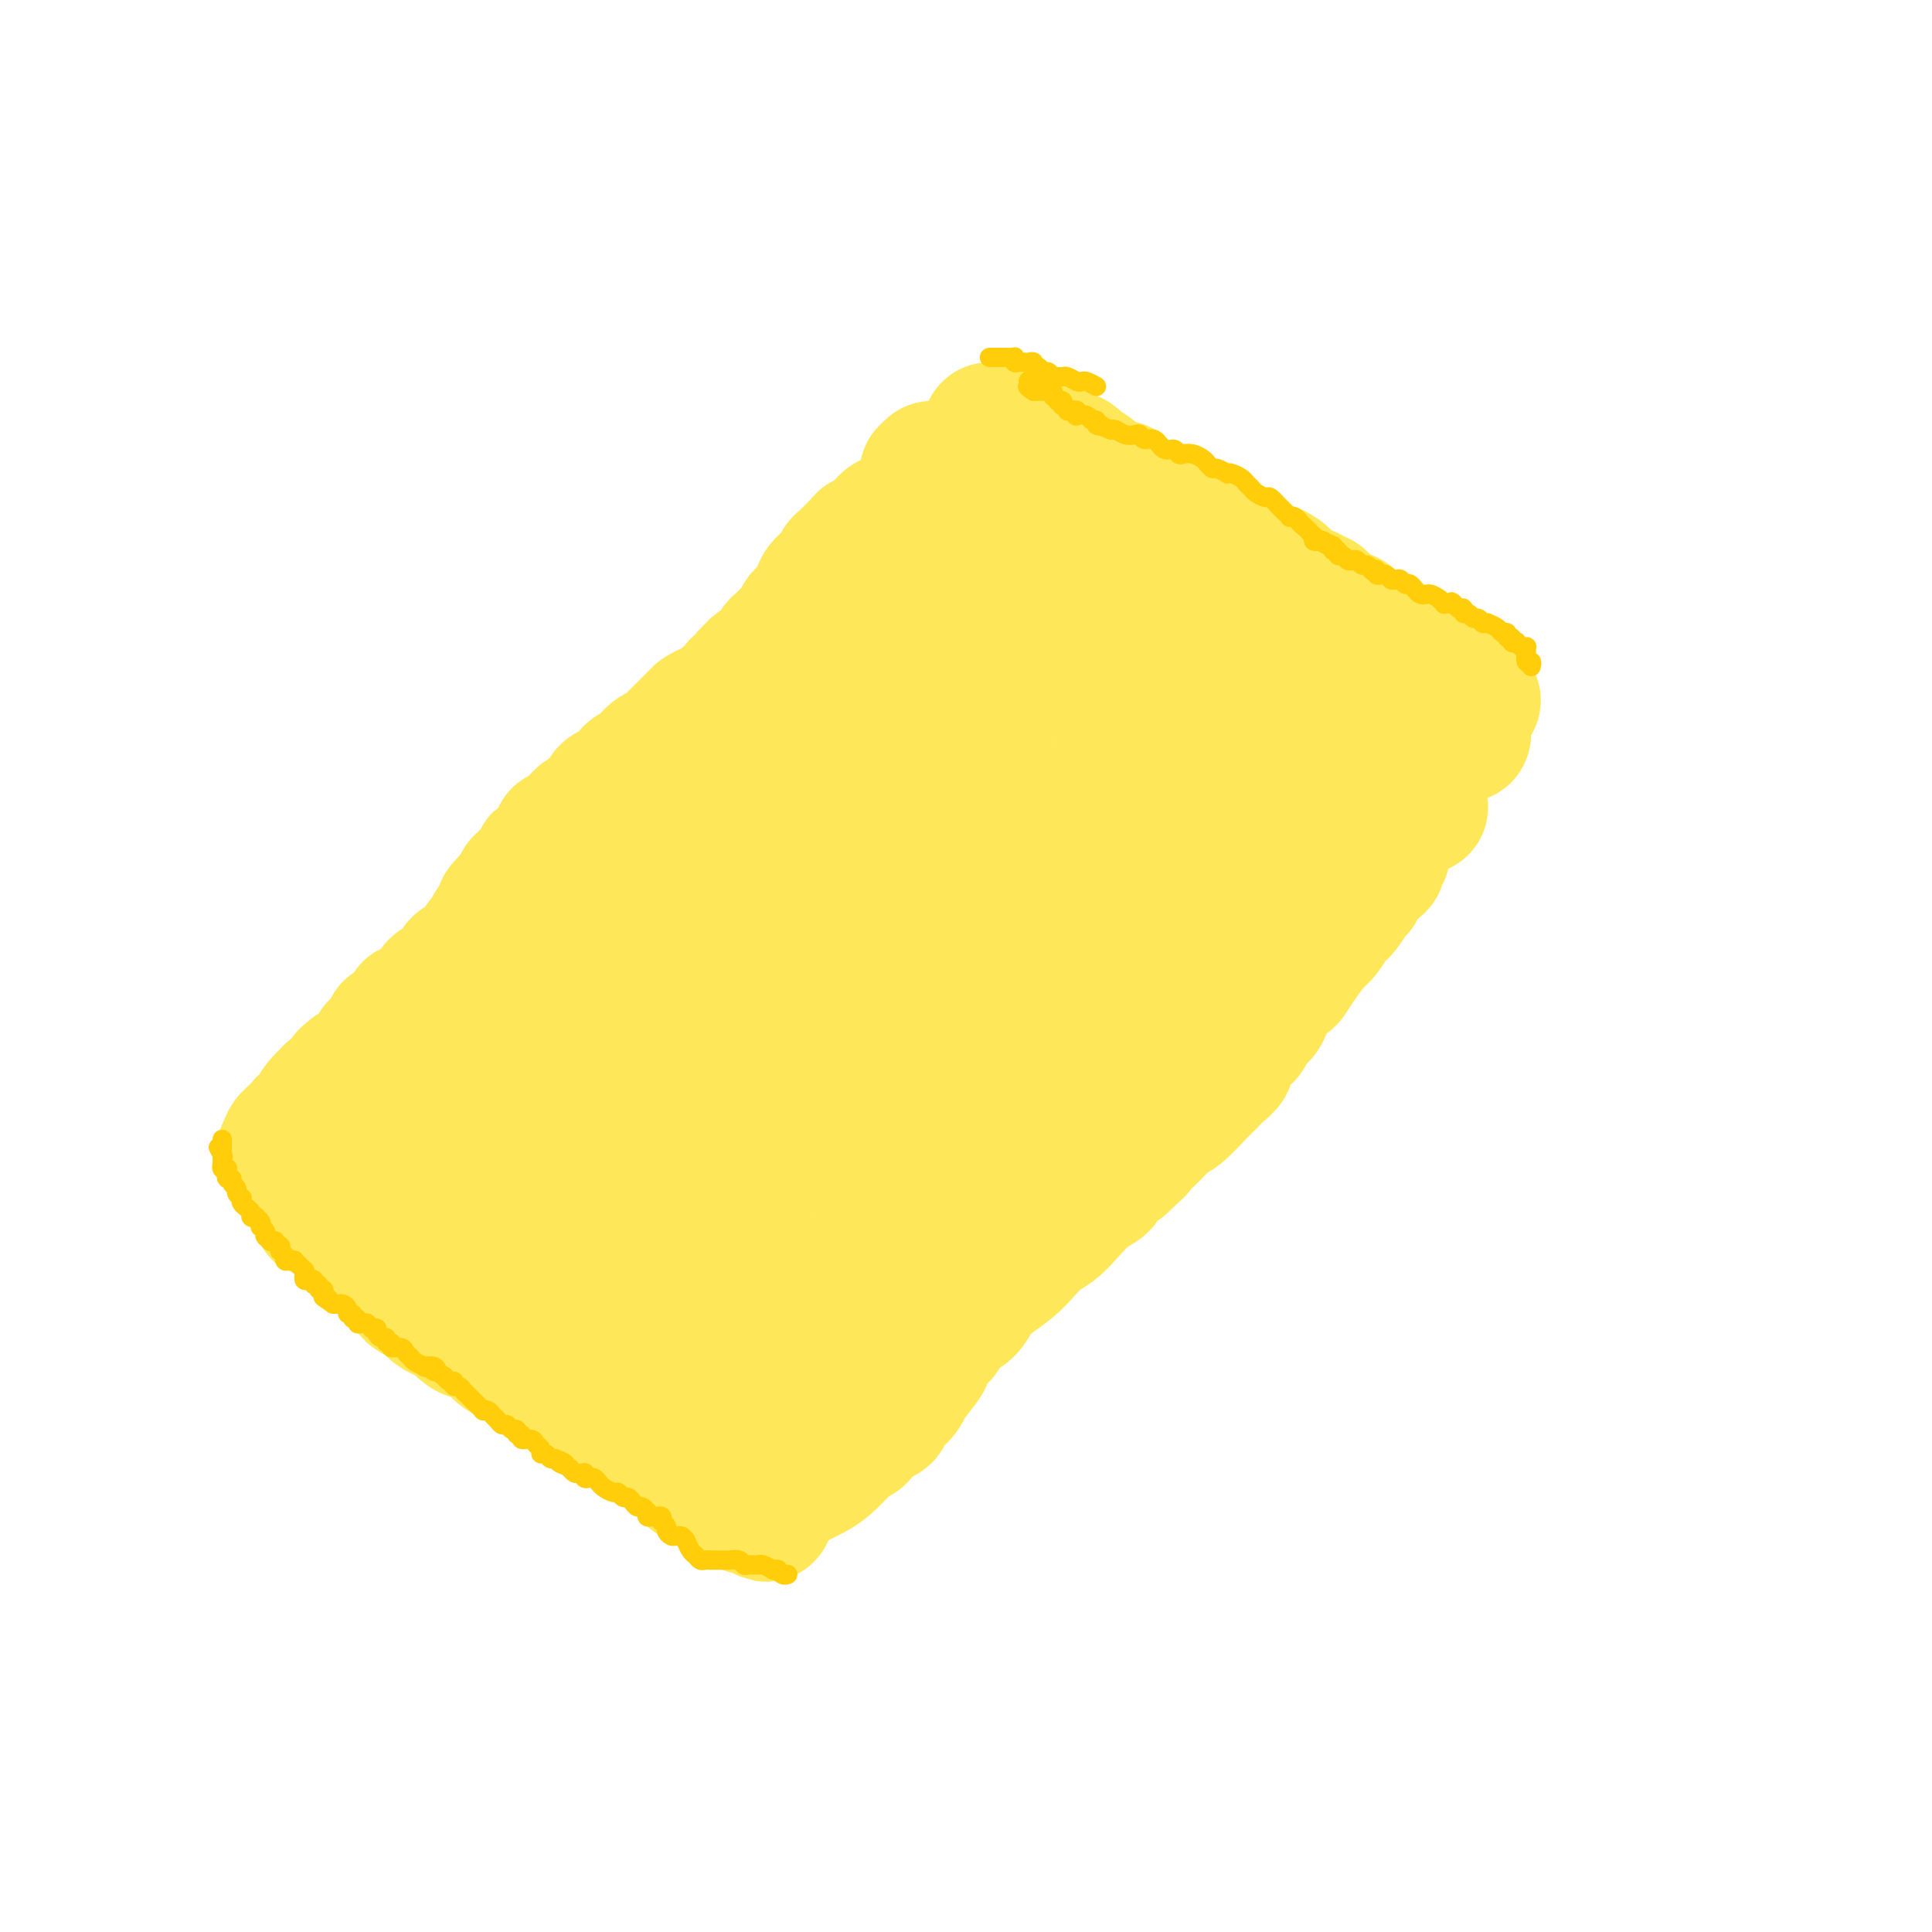 <svg viewBox='0 0 400 400' version='1.1' xmlns='http://www.w3.org/2000/svg' xmlns:xlink='http://www.w3.org/1999/xlink'><g fill='none' stroke='#FEE859' stroke-width='28' stroke-linecap='round' stroke-linejoin='round'><path d='M168,165c-0.012,0.030 -0.024,0.060 0,0c0.024,-0.060 0.083,-0.211 0,0c-0.083,0.211 -0.309,0.784 -1,1c-0.691,0.216 -1.849,0.077 -3,1c-1.151,0.923 -2.297,2.909 -3,4c-0.703,1.091 -0.964,1.287 -2,2c-1.036,0.713 -2.846,1.942 -4,3c-1.154,1.058 -1.651,1.944 -3,3c-1.349,1.056 -3.551,2.281 -5,3c-1.449,0.719 -2.147,0.933 -3,2c-0.853,1.067 -1.863,2.989 -3,4c-1.137,1.011 -2.403,1.113 -4,2c-1.597,0.887 -3.526,2.561 -5,4c-1.474,1.439 -2.493,2.643 -3,3c-0.507,0.357 -0.503,-0.132 -1,0c-0.497,0.132 -1.496,0.886 -2,2c-0.504,1.114 -0.515,2.588 -1,3c-0.485,0.412 -1.446,-0.239 -2,0c-0.554,0.239 -0.700,1.366 -1,2c-0.300,0.634 -0.752,0.775 -1,1c-0.248,0.225 -0.291,0.535 -1,1c-0.709,0.465 -2.082,1.084 -3,2c-0.918,0.916 -1.380,2.130 -2,3c-0.620,0.870 -1.398,1.398 -2,2c-0.602,0.602 -1.029,1.278 -2,2c-0.971,0.722 -2.487,1.489 -3,2c-0.513,0.511 -0.024,0.766 0,1c0.024,0.234 -0.417,0.448 -1,1c-0.583,0.552 -1.310,1.444 -2,2c-0.690,0.556 -1.345,0.778 -2,1'/><path d='M103,222c-10.397,9.163 -3.888,3.571 -2,2c1.888,-1.571 -0.845,0.878 -2,2c-1.155,1.122 -0.733,0.915 -1,1c-0.267,0.085 -1.224,0.460 -2,1c-0.776,0.540 -1.372,1.243 -2,2c-0.628,0.757 -1.288,1.568 -2,2c-0.712,0.432 -1.475,0.487 -2,1c-0.525,0.513 -0.812,1.486 -1,2c-0.188,0.514 -0.275,0.571 -1,1c-0.725,0.429 -2.086,1.232 -3,2c-0.914,0.768 -1.382,1.501 -2,2c-0.618,0.499 -1.388,0.765 -2,1c-0.612,0.235 -1.066,0.441 -2,1c-0.934,0.559 -2.348,1.473 -3,2c-0.652,0.527 -0.543,0.667 -1,1c-0.457,0.333 -1.482,0.859 -2,1c-0.518,0.141 -0.531,-0.103 -1,0c-0.469,0.103 -1.394,0.553 -2,1c-0.606,0.447 -0.894,0.889 -1,1c-0.106,0.111 -0.030,-0.111 0,0c0.030,0.111 0.015,0.556 0,1'/><path d='M69,249c-5.247,4.113 -1.363,0.894 0,0c1.363,-0.894 0.207,0.535 0,1c-0.207,0.465 0.535,-0.034 1,0c0.465,0.034 0.653,0.603 1,1c0.347,0.397 0.852,0.624 1,1c0.148,0.376 -0.061,0.902 0,1c0.061,0.098 0.391,-0.231 1,0c0.609,0.231 1.496,1.021 2,2c0.504,0.979 0.625,2.145 1,3c0.375,0.855 1.004,1.399 2,2c0.996,0.601 2.360,1.261 3,2c0.640,0.739 0.556,1.559 1,2c0.444,0.441 1.417,0.503 2,1c0.583,0.497 0.776,1.429 1,2c0.224,0.571 0.480,0.779 1,1c0.520,0.221 1.304,0.453 2,1c0.696,0.547 1.303,1.407 2,2c0.697,0.593 1.484,0.919 2,1c0.516,0.081 0.760,-0.083 1,0c0.240,0.083 0.477,0.412 1,1c0.523,0.588 1.334,1.436 2,2c0.666,0.564 1.188,0.844 2,1c0.812,0.156 1.913,0.187 3,1c1.087,0.813 2.160,2.408 3,3c0.840,0.592 1.446,0.181 3,1c1.554,0.819 4.056,2.869 6,4c1.944,1.131 3.331,1.343 5,2c1.669,0.657 3.620,1.759 5,3c1.380,1.241 2.190,2.620 3,4'/><path d='M126,294c7.152,4.218 5.031,1.763 4,1c-1.031,-0.763 -0.973,0.166 0,1c0.973,0.834 2.862,1.572 4,2c1.138,0.428 1.524,0.545 2,1c0.476,0.455 1.041,1.249 2,2c0.959,0.751 2.313,1.459 3,2c0.687,0.541 0.709,0.914 1,1c0.291,0.086 0.851,-0.117 1,0c0.149,0.117 -0.113,0.554 0,1c0.113,0.446 0.601,0.902 1,1c0.399,0.098 0.710,-0.163 1,0c0.290,0.163 0.559,0.751 1,1c0.441,0.249 1.053,0.161 1,0c-0.053,-0.161 -0.770,-0.393 0,0c0.770,0.393 3.028,1.412 4,2c0.972,0.588 0.656,0.746 1,1c0.344,0.254 1.346,0.604 2,1c0.654,0.396 0.960,0.838 1,1c0.040,0.162 -0.185,0.043 0,0c0.185,-0.043 0.781,-0.012 1,0c0.219,0.012 0.063,0.003 0,0c-0.063,-0.003 -0.031,-0.002 0,0'/><path d='M156,312c4.770,2.820 1.693,0.869 1,0c-0.693,-0.869 0.996,-0.654 2,-1c1.004,-0.346 1.322,-1.251 2,-2c0.678,-0.749 1.714,-1.343 3,-2c1.286,-0.657 2.820,-1.378 4,-2c1.180,-0.622 2.005,-1.144 3,-2c0.995,-0.856 2.159,-2.046 3,-3c0.841,-0.954 1.357,-1.673 2,-2c0.643,-0.327 1.412,-0.261 2,-1c0.588,-0.739 0.996,-2.283 2,-3c1.004,-0.717 2.606,-0.609 3,-1c0.394,-0.391 -0.418,-1.283 0,-2c0.418,-0.717 2.066,-1.261 3,-2c0.934,-0.739 1.153,-1.674 2,-3c0.847,-1.326 2.323,-3.045 3,-4c0.677,-0.955 0.555,-1.147 1,-2c0.445,-0.853 1.455,-2.367 2,-3c0.545,-0.633 0.623,-0.385 1,-1c0.377,-0.615 1.052,-2.093 2,-3c0.948,-0.907 2.168,-1.243 3,-2c0.832,-0.757 1.275,-1.936 2,-3c0.725,-1.064 1.730,-2.014 3,-3c1.270,-0.986 2.803,-2.009 4,-3c1.197,-0.991 2.056,-1.950 3,-3c0.944,-1.050 1.973,-2.193 3,-3c1.027,-0.807 2.052,-1.280 3,-2c0.948,-0.720 1.817,-1.687 3,-3c1.183,-1.313 2.678,-2.970 4,-4c1.322,-1.030 2.471,-1.431 3,-2c0.529,-0.569 0.437,-1.305 1,-2c0.563,-0.695 1.782,-1.347 3,-2'/><path d='M232,241c5.727,-5.261 2.544,-2.415 2,-2c-0.544,0.415 1.552,-1.601 3,-3c1.448,-1.399 2.247,-2.181 3,-3c0.753,-0.819 1.461,-1.675 2,-2c0.539,-0.325 0.909,-0.118 2,-1c1.091,-0.882 2.904,-2.854 4,-4c1.096,-1.146 1.476,-1.467 2,-2c0.524,-0.533 1.191,-1.278 2,-2c0.809,-0.722 1.760,-1.420 2,-2c0.240,-0.580 -0.231,-1.042 0,-2c0.231,-0.958 1.163,-2.413 2,-3c0.837,-0.587 1.580,-0.308 2,-1c0.420,-0.692 0.518,-2.355 1,-3c0.482,-0.645 1.350,-0.271 2,-1c0.650,-0.729 1.084,-2.559 2,-4c0.916,-1.441 2.314,-2.492 3,-3c0.686,-0.508 0.659,-0.472 1,-1c0.341,-0.528 1.050,-1.621 2,-3c0.950,-1.379 2.142,-3.046 3,-4c0.858,-0.954 1.382,-1.196 2,-2c0.618,-0.804 1.331,-2.170 2,-3c0.669,-0.830 1.294,-1.125 2,-2c0.706,-0.875 1.495,-2.329 2,-3c0.505,-0.671 0.728,-0.558 1,-1c0.272,-0.442 0.595,-1.439 1,-2c0.405,-0.561 0.892,-0.686 1,-1c0.108,-0.314 -0.163,-0.815 0,-1c0.163,-0.185 0.761,-0.053 1,0c0.239,0.053 0.120,0.026 0,0'/><path d='M284,180c4.580,-6.410 1.031,-2.434 0,-1c-1.031,1.434 0.456,0.327 1,0c0.544,-0.327 0.144,0.124 0,0c-0.144,-0.124 -0.031,-0.825 0,-1c0.031,-0.175 -0.018,0.175 0,0c0.018,-0.175 0.105,-0.876 0,-1c-0.105,-0.124 -0.400,0.329 -1,0c-0.600,-0.329 -1.503,-1.442 -2,-2c-0.497,-0.558 -0.586,-0.562 -1,-1c-0.414,-0.438 -1.153,-1.309 -2,-2c-0.847,-0.691 -1.803,-1.202 -3,-2c-1.197,-0.798 -2.636,-1.884 -4,-3c-1.364,-1.116 -2.655,-2.261 -4,-3c-1.345,-0.739 -2.745,-1.071 -4,-2c-1.255,-0.929 -2.367,-2.456 -3,-3c-0.633,-0.544 -0.788,-0.106 -2,-1c-1.212,-0.894 -3.480,-3.121 -5,-4c-1.520,-0.879 -2.290,-0.412 -4,-1c-1.710,-0.588 -4.359,-2.233 -5,-3c-0.641,-0.767 0.726,-0.656 0,-1c-0.726,-0.344 -3.545,-1.142 -5,-2c-1.455,-0.858 -1.544,-1.775 -2,-2c-0.456,-0.225 -1.277,0.241 -2,0c-0.723,-0.241 -1.348,-1.188 -2,-2c-0.652,-0.812 -1.329,-1.488 -2,-2c-0.671,-0.512 -1.334,-0.861 -2,-1c-0.666,-0.139 -1.333,-0.070 -2,0'/><path d='M228,140c-6.382,-3.912 -2.339,-1.692 -1,-1c1.339,0.692 -0.028,-0.143 -1,-1c-0.972,-0.857 -1.551,-1.735 -2,-2c-0.449,-0.265 -0.768,0.084 -1,0c-0.232,-0.084 -0.376,-0.600 -1,-1c-0.624,-0.400 -1.729,-0.684 -2,-1c-0.271,-0.316 0.291,-0.663 0,-1c-0.291,-0.337 -1.436,-0.664 -2,-1c-0.564,-0.336 -0.546,-0.683 -1,-1c-0.454,-0.317 -1.379,-0.606 -2,-1c-0.621,-0.394 -0.939,-0.893 -1,-1c-0.061,-0.107 0.134,0.178 0,0c-0.134,-0.178 -0.598,-0.817 -1,-1c-0.402,-0.183 -0.742,0.092 -1,0c-0.258,-0.092 -0.432,-0.550 -1,-1c-0.568,-0.450 -1.529,-0.891 -2,-1c-0.471,-0.109 -0.452,0.114 -1,0c-0.548,-0.114 -1.662,-0.567 -2,-1c-0.338,-0.433 0.101,-0.847 0,-1c-0.101,-0.153 -0.743,-0.044 -1,0c-0.257,0.044 -0.128,0.022 0,0'/><path d='M205,124c-3.585,-2.523 -1.047,-0.832 0,0c1.047,0.832 0.602,0.804 0,1c-0.602,0.196 -1.363,0.616 -2,1c-0.637,0.384 -1.151,0.732 -2,1c-0.849,0.268 -2.034,0.457 -3,1c-0.966,0.543 -1.714,1.441 -2,2c-0.286,0.559 -0.112,0.779 -1,1c-0.888,0.221 -2.839,0.444 -4,1c-1.161,0.556 -1.531,1.445 -2,2c-0.469,0.555 -1.036,0.778 -2,1c-0.964,0.222 -2.323,0.445 -3,1c-0.677,0.555 -0.671,1.442 -1,2c-0.329,0.558 -0.992,0.787 -2,1c-1.008,0.213 -2.359,0.409 -3,1c-0.641,0.591 -0.572,1.577 -1,2c-0.428,0.423 -1.354,0.284 -2,1c-0.646,0.716 -1.011,2.288 -2,3c-0.989,0.712 -2.603,0.563 -3,1c-0.397,0.437 0.424,1.458 0,2c-0.424,0.542 -2.092,0.603 -3,1c-0.908,0.397 -1.054,1.129 -2,2c-0.946,0.871 -2.691,1.882 -4,3c-1.309,1.118 -2.183,2.342 -3,3c-0.817,0.658 -1.577,0.750 -2,1c-0.423,0.250 -0.508,0.657 -1,1c-0.492,0.343 -1.393,0.620 -2,1c-0.607,0.380 -0.922,0.861 -1,1c-0.078,0.139 0.082,-0.066 0,0c-0.082,0.066 -0.407,0.402 -1,1c-0.593,0.598 -1.455,1.456 -2,2c-0.545,0.544 -0.772,0.772 -1,1'/><path d='M148,166c-4.815,4.258 -1.853,1.901 -1,1c0.853,-0.901 -0.401,-0.348 -1,0c-0.599,0.348 -0.541,0.492 -1,1c-0.459,0.508 -1.433,1.380 -2,2c-0.567,0.620 -0.725,0.988 -1,1c-0.275,0.012 -0.666,-0.333 -1,0c-0.334,0.333 -0.611,1.343 -1,2c-0.389,0.657 -0.889,0.961 -1,1c-0.111,0.039 0.167,-0.186 0,0c-0.167,0.186 -0.781,0.785 -1,1c-0.219,0.215 -0.044,0.046 0,0c0.044,-0.046 -0.042,0.029 0,0c0.042,-0.029 0.214,-0.163 0,0c-0.214,0.163 -0.813,0.622 -1,1c-0.187,0.378 0.038,0.676 0,1c-0.038,0.324 -0.339,0.675 -1,1c-0.661,0.325 -1.681,0.624 -2,1c-0.319,0.376 0.065,0.830 0,1c-0.065,0.170 -0.579,0.055 -1,0c-0.421,-0.055 -0.751,-0.051 -1,0c-0.249,0.051 -0.418,0.149 -1,1c-0.582,0.851 -1.578,2.457 -2,3c-0.422,0.543 -0.269,0.025 -1,0c-0.731,-0.025 -2.345,0.444 -3,1c-0.655,0.556 -0.352,1.201 -1,2c-0.648,0.799 -2.248,1.753 -3,2c-0.752,0.247 -0.657,-0.213 -1,0c-0.343,0.213 -1.123,1.098 -2,2c-0.877,0.902 -1.852,1.820 -2,2c-0.148,0.180 0.529,-0.377 0,0c-0.529,0.377 -2.265,1.689 -4,3'/><path d='M112,196c-5.930,4.836 -2.755,1.927 -2,1c0.755,-0.927 -0.911,0.129 -2,1c-1.089,0.871 -1.600,1.557 -2,2c-0.400,0.443 -0.687,0.642 -1,1c-0.313,0.358 -0.652,0.874 -1,1c-0.348,0.126 -0.706,-0.139 -1,0c-0.294,0.139 -0.526,0.682 -1,1c-0.474,0.318 -1.190,0.412 -2,1c-0.810,0.588 -1.712,1.671 -2,2c-0.288,0.329 0.039,-0.095 0,0c-0.039,0.095 -0.444,0.708 -1,1c-0.556,0.292 -1.262,0.263 -2,1c-0.738,0.737 -1.506,2.239 -2,3c-0.494,0.761 -0.713,0.782 -1,1c-0.287,0.218 -0.640,0.635 -1,1c-0.360,0.365 -0.725,0.679 -1,1c-0.275,0.321 -0.459,0.649 -1,1c-0.541,0.351 -1.440,0.724 -2,1c-0.560,0.276 -0.780,0.455 -1,1c-0.220,0.545 -0.441,1.455 -1,2c-0.559,0.545 -1.455,0.724 -2,1c-0.545,0.276 -0.737,0.648 -1,1c-0.263,0.352 -0.595,0.685 -1,1c-0.405,0.315 -0.882,0.614 -1,1c-0.118,0.386 0.122,0.859 0,1c-0.122,0.141 -0.606,-0.050 -1,0c-0.394,0.050 -0.697,0.342 -1,1c-0.303,0.658 -0.607,1.681 -1,2c-0.393,0.319 -0.875,-0.068 -1,0c-0.125,0.068 0.107,0.591 0,1c-0.107,0.409 -0.554,0.705 -1,1'/><path d='M75,229c-5.660,5.268 -1.310,1.937 0,1c1.310,-0.937 -0.419,0.519 -1,1c-0.581,0.481 -0.012,-0.015 0,0c0.012,0.015 -0.533,0.539 -1,1c-0.467,0.461 -0.858,0.860 -1,1c-0.142,0.140 -0.037,0.023 0,0c0.037,-0.023 0.006,0.050 0,0c-0.006,-0.050 0.012,-0.223 0,0c-0.012,0.223 -0.055,0.843 0,1c0.055,0.157 0.207,-0.150 0,0c-0.207,0.150 -0.772,0.757 -1,1c-0.228,0.243 -0.118,0.121 0,0c0.118,-0.121 0.243,-0.243 0,0c-0.243,0.243 -0.854,0.850 -1,1c-0.146,0.150 0.172,-0.156 0,0c-0.172,0.156 -0.833,0.774 -1,1c-0.167,0.226 0.162,0.061 0,0c-0.162,-0.061 -0.813,-0.016 -1,0c-0.187,0.016 0.089,0.005 0,0c-0.089,-0.005 -0.545,-0.002 -1,0'/><path d='M67,237c-1.237,1.465 -0.331,1.128 0,1c0.331,-0.128 0.085,-0.049 0,0c-0.085,0.049 -0.009,0.066 0,0c0.009,-0.066 -0.050,-0.215 0,0c0.050,0.215 0.209,0.794 0,1c-0.209,0.206 -0.787,0.040 -1,0c-0.213,-0.040 -0.061,0.046 0,0c0.061,-0.046 0.030,-0.222 0,0c-0.030,0.222 -0.061,0.844 0,1c0.061,0.156 0.212,-0.154 0,0c-0.212,0.154 -0.788,0.772 -1,1c-0.212,0.228 -0.061,0.065 0,0c0.061,-0.065 0.030,-0.033 0,0'/><path d='M65,241c-0.536,0.614 -0.876,0.149 -1,0c-0.124,-0.149 -0.032,0.016 0,0c0.032,-0.016 0.005,-0.215 0,0c-0.005,0.215 0.012,0.842 0,1c-0.012,0.158 -0.055,-0.154 0,0c0.055,0.154 0.207,0.772 0,1c-0.207,0.228 -0.773,0.065 -1,0c-0.227,-0.065 -0.113,-0.033 0,0'/><path d='M63,243c-0.310,0.476 -0.083,0.667 0,1c0.083,0.333 0.024,0.810 0,1c-0.024,0.190 -0.012,0.095 0,0'/><path d='M97,245c0.015,-0.088 0.030,-0.175 0,0c-0.030,0.175 -0.104,0.613 0,1c0.104,0.387 0.386,0.722 1,0c0.614,-0.722 1.559,-2.502 3,-4c1.441,-1.498 3.378,-2.714 6,-5c2.622,-2.286 5.930,-5.642 10,-9c4.070,-3.358 8.903,-6.720 13,-10c4.097,-3.280 7.459,-6.480 14,-12c6.541,-5.520 16.263,-13.360 21,-17c4.737,-3.640 4.491,-3.080 7,-5c2.509,-1.920 7.775,-6.320 11,-10c3.225,-3.680 4.409,-6.639 6,-9c1.591,-2.361 3.588,-4.124 5,-7c1.412,-2.876 2.238,-6.864 3,-9c0.762,-2.136 1.458,-2.419 2,-3c0.542,-0.581 0.930,-1.461 1,-2c0.070,-0.539 -0.176,-0.737 0,-1c0.176,-0.263 0.776,-0.593 1,-1c0.224,-0.407 0.072,-0.893 0,-1c-0.072,-0.107 -0.064,0.165 0,0c0.064,-0.165 0.184,-0.767 0,-1c-0.184,-0.233 -0.674,-0.095 -1,0c-0.326,0.095 -0.490,0.149 -1,0c-0.510,-0.149 -1.368,-0.502 -2,0c-0.632,0.502 -1.038,1.858 -2,3c-0.962,1.142 -2.481,2.071 -4,3'/><path d='M191,146c-1.895,1.290 -1.633,1.515 -2,2c-0.367,0.485 -1.364,1.229 -2,2c-0.636,0.771 -0.910,1.568 -1,2c-0.090,0.432 0.005,0.498 0,1c-0.005,0.502 -0.110,1.441 0,2c0.110,0.559 0.434,0.739 1,1c0.566,0.261 1.372,0.602 2,1c0.628,0.398 1.076,0.854 3,1c1.924,0.146 5.324,-0.017 7,0c1.676,0.017 1.630,0.215 2,0c0.370,-0.215 1.158,-0.842 2,-1c0.842,-0.158 1.737,0.154 2,0c0.263,-0.154 -0.108,-0.774 0,-1c0.108,-0.226 0.695,-0.058 1,0c0.305,0.058 0.329,0.005 1,0c0.671,-0.005 1.989,0.039 3,0c1.011,-0.039 1.715,-0.160 3,0c1.285,0.160 3.152,0.603 4,1c0.848,0.397 0.679,0.749 1,1c0.321,0.251 1.133,0.403 2,1c0.867,0.597 1.788,1.640 3,3c1.212,1.360 2.716,3.038 4,4c1.284,0.962 2.350,1.207 4,2c1.650,0.793 3.885,2.132 5,3c1.115,0.868 1.109,1.264 2,2c0.891,0.736 2.680,1.812 5,3c2.320,1.188 5.171,2.490 7,4c1.829,1.510 2.634,3.230 3,4c0.366,0.770 0.291,0.592 1,1c0.709,0.408 2.203,1.402 3,2c0.797,0.598 0.899,0.799 1,1'/><path d='M258,188c6.338,5.022 1.683,2.077 0,1c-1.683,-1.077 -0.395,-0.286 0,0c0.395,0.286 -0.102,0.067 0,0c0.102,-0.067 0.802,0.018 1,0c0.198,-0.018 -0.105,-0.140 0,0c0.105,0.140 0.618,0.542 1,0c0.382,-0.542 0.632,-2.028 1,-3c0.368,-0.972 0.853,-1.430 1,-2c0.147,-0.570 -0.046,-1.252 0,-2c0.046,-0.748 0.330,-1.564 0,-2c-0.330,-0.436 -1.276,-0.494 -2,-1c-0.724,-0.506 -1.227,-1.460 -2,-2c-0.773,-0.540 -1.815,-0.666 -3,-1c-1.185,-0.334 -2.512,-0.875 -4,-1c-1.488,-0.125 -3.135,0.167 -5,0c-1.865,-0.167 -3.947,-0.793 -6,-1c-2.053,-0.207 -4.077,0.004 -6,0c-1.923,-0.004 -3.745,-0.223 -6,0c-2.255,0.223 -4.943,0.886 -7,1c-2.057,0.114 -3.485,-0.323 -5,0c-1.515,0.323 -3.119,1.404 -4,2c-0.881,0.596 -1.038,0.705 -2,1c-0.962,0.295 -2.727,0.775 -5,2c-2.273,1.225 -5.054,3.196 -7,4c-1.946,0.804 -3.058,0.442 -4,1c-0.942,0.558 -1.715,2.035 -3,3c-1.285,0.965 -3.081,1.419 -4,2c-0.919,0.581 -0.959,1.291 -1,2'/><path d='M186,192c-5.680,3.479 -4.880,3.678 -6,5c-1.120,1.322 -4.161,3.769 -6,6c-1.839,2.231 -2.478,4.247 -4,6c-1.522,1.753 -3.929,3.242 -8,6c-4.071,2.758 -9.808,6.786 -13,9c-3.192,2.214 -3.840,2.616 -6,4c-2.160,1.384 -5.833,3.750 -9,6c-3.167,2.250 -5.828,4.383 -9,7c-3.172,2.617 -6.855,5.718 -9,8c-2.145,2.282 -2.750,3.746 -4,5c-1.250,1.254 -3.144,2.297 -4,3c-0.856,0.703 -0.675,1.064 -1,2c-0.325,0.936 -1.158,2.447 -2,4c-0.842,1.553 -1.695,3.148 -2,4c-0.305,0.852 -0.063,0.960 0,1c0.063,0.040 -0.052,0.011 0,0c0.052,-0.011 0.273,-0.003 0,0c-0.273,0.003 -1.038,0.002 -1,0c0.038,-0.002 0.880,-0.003 1,0c0.120,0.003 -0.481,0.012 0,0c0.481,-0.012 2.043,-0.046 3,0c0.957,0.046 1.310,0.170 3,0c1.690,-0.170 4.718,-0.634 7,-1c2.282,-0.366 3.818,-0.634 5,-1c1.182,-0.366 2.011,-0.829 3,-1c0.989,-0.171 2.140,-0.049 3,0c0.860,0.049 1.430,0.024 2,0'/><path d='M129,265c4.775,-0.297 3.712,-0.040 4,0c0.288,0.040 1.926,-0.137 3,0c1.074,0.137 1.584,0.588 2,1c0.416,0.412 0.738,0.785 1,1c0.262,0.215 0.462,0.270 1,1c0.538,0.730 1.412,2.133 2,3c0.588,0.867 0.889,1.196 1,2c0.111,0.804 0.032,2.081 0,3c-0.032,0.919 -0.019,1.480 0,3c0.019,1.520 0.042,4.001 0,5c-0.042,0.999 -0.151,0.517 0,1c0.151,0.483 0.562,1.932 1,3c0.438,1.068 0.901,1.754 1,2c0.099,0.246 -0.168,0.052 0,0c0.168,-0.052 0.772,0.038 1,0c0.228,-0.038 0.081,-0.205 0,0c-0.081,0.205 -0.095,0.783 1,1c1.095,0.217 3.299,0.072 5,0c1.701,-0.072 2.900,-0.072 4,0c1.100,0.072 2.100,0.217 3,0c0.900,-0.217 1.701,-0.795 2,-1c0.299,-0.205 0.095,-0.037 0,0c-0.095,0.037 -0.081,-0.058 0,-1c0.081,-0.942 0.230,-2.731 0,-4c-0.230,-1.269 -0.837,-2.020 -1,-3c-0.163,-0.980 0.119,-2.191 0,-5c-0.119,-2.809 -0.640,-7.217 -1,-9c-0.360,-1.783 -0.558,-0.942 -1,-2c-0.442,-1.058 -1.126,-4.017 -2,-6c-0.874,-1.983 -1.937,-2.992 -3,-4'/><path d='M153,256c-2.333,-3.045 -5.164,-4.657 -7,-6c-1.836,-1.343 -2.675,-2.416 -4,-3c-1.325,-0.584 -3.136,-0.677 -4,-1c-0.864,-0.323 -0.781,-0.875 -1,-1c-0.219,-0.125 -0.740,0.177 -1,0c-0.260,-0.177 -0.258,-0.832 0,-1c0.258,-0.168 0.773,0.150 1,0c0.227,-0.150 0.165,-0.770 1,-1c0.835,-0.230 2.565,-0.071 4,0c1.435,0.071 2.573,0.055 5,0c2.427,-0.055 6.141,-0.149 9,0c2.859,0.149 4.861,0.543 8,1c3.139,0.457 7.415,0.979 10,2c2.585,1.021 3.478,2.542 4,3c0.522,0.458 0.674,-0.146 1,0c0.326,0.146 0.826,1.041 1,2c0.174,0.959 0.020,1.980 0,3c-0.020,1.020 0.093,2.037 0,3c-0.093,0.963 -0.393,1.873 -1,3c-0.607,1.127 -1.521,2.473 -2,3c-0.479,0.527 -0.522,0.235 -1,1c-0.478,0.765 -1.392,2.587 -2,4c-0.608,1.413 -0.911,2.417 -1,3c-0.089,0.583 0.035,0.745 0,1c-0.035,0.255 -0.230,0.604 0,1c0.230,0.396 0.887,0.838 1,1c0.113,0.162 -0.316,0.044 0,0c0.316,-0.044 1.376,-0.012 2,0c0.624,0.012 0.812,0.006 1,0'/><path d='M177,274c0.632,0.594 0.211,0.580 1,0c0.789,-0.580 2.786,-1.725 4,-3c1.214,-1.275 1.643,-2.680 2,-4c0.357,-1.320 0.640,-2.556 1,-4c0.360,-1.444 0.797,-3.095 1,-6c0.203,-2.905 0.174,-7.064 0,-10c-0.174,-2.936 -0.491,-4.650 -1,-6c-0.509,-1.350 -1.209,-2.336 -2,-4c-0.791,-1.664 -1.672,-4.008 -2,-5c-0.328,-0.992 -0.102,-0.634 -1,-2c-0.898,-1.366 -2.920,-4.456 -4,-6c-1.080,-1.544 -1.217,-1.542 -2,-2c-0.783,-0.458 -2.211,-1.377 -3,-2c-0.789,-0.623 -0.938,-0.952 -1,-1c-0.062,-0.048 -0.038,0.183 0,0c0.038,-0.183 0.088,-0.780 0,-1c-0.088,-0.220 -0.315,-0.063 0,0c0.315,0.063 1.172,0.033 2,0c0.828,-0.033 1.629,-0.070 4,0c2.371,0.070 6.313,0.246 10,1c3.687,0.754 7.117,2.084 9,3c1.883,0.916 2.217,1.417 4,2c1.783,0.583 5.015,1.250 8,3c2.985,1.750 5.724,4.585 7,6c1.276,1.415 1.089,1.412 1,2c-0.089,0.588 -0.079,1.768 0,3c0.079,1.232 0.228,2.515 0,3c-0.228,0.485 -0.834,0.171 -1,1c-0.166,0.829 0.109,2.800 0,4c-0.109,1.200 -0.603,1.629 -1,2c-0.397,0.371 -0.699,0.686 -1,1'/><path d='M212,249c-0.309,2.714 -0.082,1.498 0,1c0.082,-0.498 0.018,-0.280 0,0c-0.018,0.280 0.010,0.622 0,0c-0.010,-0.622 -0.057,-2.206 0,-4c0.057,-1.794 0.218,-3.796 0,-6c-0.218,-2.204 -0.816,-4.610 -1,-6c-0.184,-1.390 0.044,-1.764 -1,-4c-1.044,-2.236 -3.362,-6.334 -5,-9c-1.638,-2.666 -2.596,-3.901 -4,-5c-1.404,-1.099 -3.254,-2.062 -5,-3c-1.746,-0.938 -3.387,-1.851 -5,-3c-1.613,-1.149 -3.197,-2.535 -4,-3c-0.803,-0.465 -0.826,-0.008 -1,0c-0.174,0.008 -0.500,-0.434 0,-1c0.500,-0.566 1.826,-1.255 3,-2c1.174,-0.745 2.196,-1.544 3,-2c0.804,-0.456 1.390,-0.567 3,-1c1.610,-0.433 4.243,-1.188 6,-2c1.757,-0.812 2.639,-1.682 5,-2c2.361,-0.318 6.201,-0.085 8,0c1.799,0.085 1.555,0.022 2,0c0.445,-0.022 1.578,-0.003 2,0c0.422,0.003 0.134,-0.009 1,0c0.866,0.009 2.887,0.041 4,0c1.113,-0.041 1.318,-0.155 2,0c0.682,0.155 1.841,0.577 3,1'/><path d='M228,198c3.791,0.331 2.269,0.659 2,1c-0.269,0.341 0.714,0.694 1,1c0.286,0.306 -0.126,0.563 0,1c0.126,0.437 0.791,1.053 1,2c0.209,0.947 -0.038,2.225 0,3c0.038,0.775 0.360,1.048 0,2c-0.360,0.952 -1.404,2.585 -2,4c-0.596,1.415 -0.745,2.614 -1,3c-0.255,0.386 -0.617,-0.042 -1,0c-0.383,0.042 -0.786,0.552 -1,1c-0.214,0.448 -0.239,0.833 0,1c0.239,0.167 0.743,0.117 1,0c0.257,-0.117 0.268,-0.302 1,-1c0.732,-0.698 2.186,-1.909 3,-3c0.814,-1.091 0.988,-2.061 2,-4c1.012,-1.939 2.864,-4.848 4,-6c1.136,-1.152 1.558,-0.546 2,-1c0.442,-0.454 0.903,-1.968 1,-3c0.097,-1.032 -0.170,-1.582 0,-2c0.170,-0.418 0.778,-0.703 1,-1c0.222,-0.297 0.060,-0.605 0,-1c-0.060,-0.395 -0.016,-0.875 0,-1c0.016,-0.125 0.005,0.107 0,0c-0.005,-0.107 -0.002,-0.554 0,-1'/><path d='M242,193c2.500,-4.000 1.250,-2.000 0,0'/><path d='M196,113c-0.017,0.013 -0.035,0.026 0,0c0.035,-0.026 0.122,-0.092 0,0c-0.122,0.092 -0.453,0.342 -1,1c-0.547,0.658 -1.310,1.723 -2,2c-0.690,0.277 -1.308,-0.233 -2,0c-0.692,0.233 -1.459,1.211 -2,2c-0.541,0.789 -0.855,1.391 -2,2c-1.145,0.609 -3.121,1.226 -4,2c-0.879,0.774 -0.660,1.704 -1,2c-0.340,0.296 -1.239,-0.041 -2,0c-0.761,0.041 -1.384,0.459 -2,1c-0.616,0.541 -1.226,1.206 -2,2c-0.774,0.794 -1.713,1.717 -2,2c-0.287,0.283 0.078,-0.074 0,0c-0.078,0.074 -0.598,0.579 -1,1c-0.402,0.421 -0.685,0.757 -1,1c-0.315,0.243 -0.660,0.392 -1,1c-0.340,0.608 -0.673,1.673 -1,2c-0.327,0.327 -0.647,-0.086 -1,0c-0.353,0.086 -0.738,0.671 -1,1c-0.262,0.329 -0.402,0.403 -1,1c-0.598,0.597 -1.653,1.718 -2,2c-0.347,0.282 0.013,-0.274 0,0c-0.013,0.274 -0.398,1.379 -1,2c-0.602,0.621 -1.422,0.757 -2,1c-0.578,0.243 -0.915,0.593 -1,1c-0.085,0.407 0.080,0.872 0,1c-0.080,0.128 -0.406,-0.081 -1,0c-0.594,0.081 -1.455,0.452 -2,1c-0.545,0.548 -0.772,1.274 -1,2'/><path d='M157,146c-6.212,5.284 -2.241,1.993 -1,1c1.241,-0.993 -0.249,0.311 -1,1c-0.751,0.689 -0.763,0.765 -1,1c-0.237,0.235 -0.697,0.631 -1,1c-0.303,0.369 -0.447,0.710 -1,1c-0.553,0.290 -1.514,0.528 -2,1c-0.486,0.472 -0.497,1.178 -1,2c-0.503,0.822 -1.497,1.760 -2,2c-0.503,0.240 -0.515,-0.217 -1,0c-0.485,0.217 -1.443,1.110 -2,2c-0.557,0.890 -0.712,1.779 -1,2c-0.288,0.221 -0.707,-0.226 -1,0c-0.293,0.226 -0.459,1.124 -1,2c-0.541,0.876 -1.456,1.729 -2,2c-0.544,0.271 -0.717,-0.041 -1,0c-0.283,0.041 -0.675,0.434 -1,1c-0.325,0.566 -0.581,1.304 -1,2c-0.419,0.696 -1.000,1.350 -2,2c-1.000,0.650 -2.418,1.297 -3,2c-0.582,0.703 -0.326,1.464 -1,2c-0.674,0.536 -2.278,0.848 -3,1c-0.722,0.152 -0.563,0.145 -1,1c-0.437,0.855 -1.469,2.572 -2,3c-0.531,0.428 -0.562,-0.432 -1,0c-0.438,0.432 -1.282,2.157 -2,3c-0.718,0.843 -1.309,0.803 -2,1c-0.691,0.197 -1.481,0.630 -2,1c-0.519,0.370 -0.768,0.676 -1,1c-0.232,0.324 -0.447,0.664 -1,1c-0.553,0.336 -1.444,0.667 -2,1c-0.556,0.333 -0.778,0.666 -1,1'/><path d='M112,187c-7.307,6.955 -3.074,3.842 -2,3c1.074,-0.842 -1.011,0.586 -2,1c-0.989,0.414 -0.884,-0.185 -1,0c-0.116,0.185 -0.455,1.154 -1,2c-0.545,0.846 -1.296,1.570 -2,2c-0.704,0.430 -1.362,0.567 -2,1c-0.638,0.433 -1.256,1.162 -2,2c-0.744,0.838 -1.614,1.784 -2,2c-0.386,0.216 -0.288,-0.297 -1,0c-0.712,0.297 -2.233,1.403 -3,2c-0.767,0.597 -0.779,0.685 -1,1c-0.221,0.315 -0.651,0.858 -1,1c-0.349,0.142 -0.618,-0.116 -1,0c-0.382,0.116 -0.877,0.606 -1,1c-0.123,0.394 0.125,0.693 0,1c-0.125,0.307 -0.625,0.622 -1,1c-0.375,0.378 -0.626,0.819 -1,1c-0.374,0.181 -0.870,0.103 -1,0c-0.130,-0.103 0.106,-0.231 0,0c-0.106,0.231 -0.553,0.822 -1,1c-0.447,0.178 -0.894,-0.058 -1,0c-0.106,0.058 0.130,0.408 0,1c-0.130,0.592 -0.627,1.426 -1,2c-0.373,0.574 -0.622,0.890 -1,1c-0.378,0.110 -0.886,0.016 -1,0c-0.114,-0.016 0.165,0.047 0,0c-0.165,-0.047 -0.775,-0.205 -1,0c-0.225,0.205 -0.064,0.773 0,1c0.064,0.227 0.032,0.114 0,0'/><path d='M81,214c-4.813,4.415 -1.345,1.954 0,1c1.345,-0.954 0.567,-0.400 0,0c-0.567,0.400 -0.922,0.646 -1,1c-0.078,0.354 0.120,0.815 0,1c-0.120,0.185 -0.558,0.092 -1,0c-0.442,-0.092 -0.889,-0.183 -1,0c-0.111,0.183 0.114,0.641 0,1c-0.114,0.359 -0.567,0.618 -1,1c-0.433,0.382 -0.847,0.887 -1,1c-0.153,0.113 -0.045,-0.167 0,0c0.045,0.167 0.026,0.781 0,1c-0.026,0.219 -0.059,0.045 0,0c0.059,-0.045 0.209,0.041 0,0c-0.209,-0.041 -0.778,-0.208 -1,0c-0.222,0.208 -0.097,0.792 0,1c0.097,0.208 0.166,0.042 0,0c-0.166,-0.042 -0.566,0.040 -1,0c-0.434,-0.040 -0.901,-0.203 -1,0c-0.099,0.203 0.169,0.772 0,1c-0.169,0.228 -0.777,0.117 -1,0c-0.223,-0.117 -0.063,-0.238 0,0c0.063,0.238 0.028,0.835 0,1c-0.028,0.165 -0.049,-0.100 0,0c0.049,0.100 0.167,0.567 0,1c-0.167,0.433 -0.618,0.833 -1,1c-0.382,0.167 -0.693,0.100 -1,0c-0.307,-0.100 -0.608,-0.233 -1,0c-0.392,0.233 -0.875,0.832 -1,1c-0.125,0.168 0.107,-0.095 0,0c-0.107,0.095 -0.554,0.547 -1,1'/><path d='M67,228c-2.183,2.333 -0.642,1.165 0,1c0.642,-0.165 0.383,0.673 0,1c-0.383,0.327 -0.890,0.143 -1,0c-0.110,-0.143 0.177,-0.245 0,0c-0.177,0.245 -0.818,0.836 -1,1c-0.182,0.164 0.095,-0.101 0,0c-0.095,0.101 -0.561,0.567 -1,1c-0.439,0.433 -0.850,0.834 -1,1c-0.150,0.166 -0.041,0.097 0,0c0.041,-0.097 0.012,-0.223 0,0c-0.012,0.223 -0.007,0.796 0,1c0.007,0.204 0.016,0.041 0,0c-0.016,-0.041 -0.056,0.042 0,0c0.056,-0.042 0.207,-0.208 0,0c-0.207,0.208 -0.772,0.792 -1,1c-0.228,0.208 -0.117,0.042 0,0c0.117,-0.042 0.241,0.041 0,0c-0.241,-0.041 -0.848,-0.207 -1,0c-0.152,0.207 0.151,0.786 0,1c-0.151,0.214 -0.758,0.061 -1,0c-0.242,-0.061 -0.121,-0.031 0,0'/><path d='M60,236c-1.084,1.480 -0.294,1.180 0,1c0.294,-0.180 0.093,-0.241 0,0c-0.093,0.241 -0.077,0.783 0,1c0.077,0.217 0.217,0.110 0,0c-0.217,-0.110 -0.789,-0.222 -1,0c-0.211,0.222 -0.060,0.778 0,1c0.060,0.222 0.030,0.111 0,0'/><path d='M197,100c-0.128,0.024 -0.255,0.049 0,0c0.255,-0.049 0.894,-0.170 1,0c0.106,0.170 -0.319,0.632 0,1c0.319,0.368 1.382,0.641 2,1c0.618,0.359 0.792,0.803 1,1c0.208,0.197 0.450,0.147 1,0c0.550,-0.147 1.407,-0.390 2,0c0.593,0.390 0.921,1.412 1,2c0.079,0.588 -0.092,0.743 0,1c0.092,0.257 0.448,0.617 1,1c0.552,0.383 1.299,0.789 2,1c0.701,0.211 1.355,0.227 2,1c0.645,0.773 1.282,2.304 2,3c0.718,0.696 1.516,0.559 2,1c0.484,0.441 0.653,1.462 1,2c0.347,0.538 0.871,0.592 2,1c1.129,0.408 2.864,1.169 4,2c1.136,0.831 1.673,1.732 2,2c0.327,0.268 0.442,-0.098 1,0c0.558,0.098 1.557,0.660 2,1c0.443,0.340 0.330,0.458 1,1c0.670,0.542 2.123,1.508 3,2c0.877,0.492 1.177,0.509 2,1c0.823,0.491 2.170,1.454 3,2c0.830,0.546 1.142,0.674 2,1c0.858,0.326 2.261,0.850 3,1c0.739,0.150 0.814,-0.075 1,0c0.186,0.075 0.482,0.450 1,1c0.518,0.550 1.259,1.275 2,2'/><path d='M244,132c7.219,5.084 1.767,1.794 1,1c-0.767,-0.794 3.152,0.907 5,2c1.848,1.093 1.625,1.577 2,2c0.375,0.423 1.350,0.785 2,1c0.650,0.215 0.977,0.282 2,1c1.023,0.718 2.744,2.088 4,3c1.256,0.912 2.048,1.365 3,2c0.952,0.635 2.066,1.450 3,2c0.934,0.550 1.689,0.833 2,1c0.311,0.167 0.178,0.216 1,1c0.822,0.784 2.597,2.301 4,3c1.403,0.699 2.432,0.580 3,1c0.568,0.420 0.674,1.380 1,2c0.326,0.620 0.871,0.902 1,1c0.129,0.098 -0.159,0.012 0,0c0.159,-0.012 0.764,0.048 1,0c0.236,-0.048 0.102,-0.205 0,0c-0.102,0.205 -0.171,0.772 0,1c0.171,0.228 0.582,0.115 1,0c0.418,-0.115 0.841,-0.233 1,0c0.159,0.233 0.052,0.818 0,1c-0.052,0.182 -0.050,-0.040 0,0c0.050,0.040 0.147,0.340 1,1c0.853,0.660 2.462,1.678 3,2c0.538,0.322 0.003,-0.053 0,0c-0.003,0.053 0.524,0.535 1,1c0.476,0.465 0.901,0.912 1,1c0.099,0.088 -0.128,-0.183 0,0c0.128,0.183 0.611,0.818 1,1c0.389,0.182 0.682,-0.091 1,0c0.318,0.091 0.659,0.545 1,1'/><path d='M290,164c6.996,4.885 1.486,1.099 0,0c-1.486,-1.099 1.052,0.490 2,1c0.948,0.510 0.306,-0.061 0,0c-0.306,0.061 -0.274,0.752 0,1c0.274,0.248 0.791,0.052 1,0c0.209,-0.052 0.108,0.038 0,0c-0.108,-0.038 -0.225,-0.206 0,0c0.225,0.206 0.791,0.786 1,1c0.209,0.214 0.060,0.061 0,0c-0.060,-0.061 -0.030,-0.031 0,0'/><path d='M303,152c0.007,-0.053 0.015,-0.106 0,0c-0.015,0.106 -0.052,0.371 -1,0c-0.948,-0.371 -2.808,-1.378 -4,-2c-1.192,-0.622 -1.717,-0.860 -2,-1c-0.283,-0.140 -0.323,-0.183 -1,-1c-0.677,-0.817 -1.991,-2.409 -3,-3c-1.009,-0.591 -1.713,-0.180 -3,-1c-1.287,-0.820 -3.155,-2.870 -5,-4c-1.845,-1.130 -3.666,-1.340 -5,-2c-1.334,-0.660 -2.183,-1.771 -3,-2c-0.817,-0.229 -1.604,0.425 -3,0c-1.396,-0.425 -3.401,-1.930 -5,-3c-1.599,-1.070 -2.793,-1.705 -4,-2c-1.207,-0.295 -2.429,-0.250 -4,-1c-1.571,-0.750 -3.493,-2.294 -5,-3c-1.507,-0.706 -2.599,-0.572 -4,-1c-1.401,-0.428 -3.110,-1.416 -4,-2c-0.890,-0.584 -0.962,-0.762 -2,-1c-1.038,-0.238 -3.041,-0.535 -4,-1c-0.959,-0.465 -0.874,-1.096 -2,-2c-1.126,-0.904 -3.463,-2.080 -5,-3c-1.537,-0.920 -2.275,-1.583 -3,-2c-0.725,-0.417 -1.437,-0.588 -2,-1c-0.563,-0.412 -0.976,-1.066 -2,-2c-1.024,-0.934 -2.660,-2.147 -4,-3c-1.340,-0.853 -2.384,-1.345 -3,-2c-0.616,-0.655 -0.804,-1.475 -2,-2c-1.196,-0.525 -3.399,-0.757 -4,-1c-0.601,-0.243 0.400,-0.498 0,-1c-0.400,-0.502 -2.200,-1.251 -4,-2'/><path d='M210,101c-4.687,-3.183 -0.905,-0.642 0,0c0.905,0.642 -1.067,-0.615 -2,-1c-0.933,-0.385 -0.827,0.103 -1,0c-0.173,-0.103 -0.623,-0.797 -1,-1c-0.377,-0.203 -0.679,0.085 -1,0c-0.321,-0.085 -0.661,-0.545 -1,-1c-0.339,-0.455 -0.678,-0.907 -1,-1c-0.322,-0.093 -0.626,0.171 -1,0c-0.374,-0.171 -0.819,-0.778 -1,-1c-0.181,-0.222 -0.100,-0.060 0,0c0.100,0.060 0.219,0.016 0,0c-0.219,-0.016 -0.777,-0.005 -1,0c-0.223,0.005 -0.112,0.002 0,0'/><path d='M205,89c0.024,-0.001 0.048,-0.001 0,0c-0.048,0.001 -0.167,0.004 0,0c0.167,-0.004 0.621,-0.016 1,0c0.379,0.016 0.682,0.061 1,0c0.318,-0.061 0.653,-0.228 1,0c0.347,0.228 0.708,0.850 1,1c0.292,0.150 0.514,-0.172 1,0c0.486,0.172 1.236,0.837 2,1c0.764,0.163 1.542,-0.178 2,0c0.458,0.178 0.595,0.874 1,1c0.405,0.126 1.078,-0.316 2,0c0.922,0.316 2.095,1.392 3,2c0.905,0.608 1.543,0.749 2,1c0.457,0.251 0.732,0.612 1,1c0.268,0.388 0.527,0.804 1,1c0.473,0.196 1.158,0.171 2,1c0.842,0.829 1.841,2.512 3,3c1.159,0.488 2.478,-0.220 3,0c0.522,0.220 0.249,1.368 1,2c0.751,0.632 2.528,0.746 3,1c0.472,0.254 -0.360,0.646 0,1c0.360,0.354 1.913,0.668 3,1c1.087,0.332 1.708,0.680 2,1c0.292,0.320 0.253,0.610 1,1c0.747,0.390 2.279,0.878 3,1c0.721,0.122 0.633,-0.122 1,0c0.367,0.122 1.191,0.610 2,1c0.809,0.390 1.602,0.682 2,1c0.398,0.318 0.399,0.662 1,1c0.601,0.338 1.800,0.669 3,1'/><path d='M254,113c7.473,3.931 1.654,1.760 0,1c-1.654,-0.760 0.856,-0.109 2,0c1.144,0.109 0.921,-0.326 1,0c0.079,0.326 0.459,1.411 1,2c0.541,0.589 1.244,0.683 2,1c0.756,0.317 1.565,0.859 2,1c0.435,0.141 0.497,-0.117 1,0c0.503,0.117 1.448,0.610 2,1c0.552,0.390 0.711,0.678 1,1c0.289,0.322 0.707,0.679 1,1c0.293,0.321 0.460,0.607 1,1c0.540,0.393 1.454,0.893 2,1c0.546,0.107 0.724,-0.178 1,0c0.276,0.178 0.650,0.821 1,1c0.350,0.179 0.675,-0.106 1,0c0.325,0.106 0.651,0.602 1,1c0.349,0.398 0.719,0.699 1,1c0.281,0.301 0.471,0.602 1,1c0.529,0.398 1.398,0.894 2,1c0.602,0.106 0.936,-0.178 1,0c0.064,0.178 -0.141,0.819 0,1c0.141,0.181 0.629,-0.096 1,0c0.371,0.096 0.624,0.566 1,1c0.376,0.434 0.875,0.834 1,1c0.125,0.166 -0.125,0.100 0,0c0.125,-0.100 0.624,-0.234 1,0c0.376,0.234 0.628,0.836 1,1c0.372,0.164 0.863,-0.111 1,0c0.137,0.111 -0.078,0.607 0,1c0.078,0.393 0.451,0.684 1,1c0.549,0.316 1.275,0.658 2,1'/><path d='M288,135c5.715,3.631 3.002,1.709 2,1c-1.002,-0.709 -0.293,-0.205 0,0c0.293,0.205 0.168,0.111 0,0c-0.168,-0.111 -0.381,-0.240 0,0c0.381,0.240 1.356,0.848 2,1c0.644,0.152 0.957,-0.151 1,0c0.043,0.151 -0.186,0.758 0,1c0.186,0.242 0.785,0.121 1,0c0.215,-0.121 0.046,-0.243 0,0c-0.046,0.243 0.030,0.850 0,1c-0.030,0.150 -0.167,-0.156 0,0c0.167,0.156 0.637,0.773 1,1c0.363,0.227 0.619,0.065 1,0c0.381,-0.065 0.887,-0.031 1,0c0.113,0.031 -0.166,0.061 0,0c0.166,-0.061 0.776,-0.212 1,0c0.224,0.212 0.060,0.788 0,1c-0.060,0.212 -0.017,0.061 0,0c0.017,-0.061 0.008,-0.030 0,0c-0.008,0.030 -0.016,0.061 0,0c0.016,-0.061 0.056,-0.213 0,0c-0.056,0.213 -0.208,0.792 0,1c0.208,0.208 0.778,0.045 1,0c0.222,-0.045 0.098,0.026 0,0c-0.098,-0.026 -0.171,-0.150 0,0c0.171,0.150 0.585,0.575 1,1'/><path d='M300,143c1.793,1.234 0.274,0.320 0,0c-0.274,-0.320 0.697,-0.047 1,0c0.303,0.047 -0.064,-0.131 0,0c0.064,0.131 0.557,0.571 1,1c0.443,0.429 0.837,0.847 1,1c0.163,0.153 0.096,0.041 0,0c-0.096,-0.041 -0.222,-0.011 0,0c0.222,0.011 0.790,0.003 1,0c0.210,-0.003 0.060,-0.001 0,0c-0.060,0.001 -0.030,0.000 0,0'/><path d='M304,145c0.845,0.310 0.958,0.083 1,0c0.042,-0.083 0.012,-0.024 0,0c-0.012,0.024 -0.006,0.012 0,0'/><path d='M193,97c-0.424,0.440 -0.848,0.880 -1,1c-0.152,0.120 -0.032,-0.082 0,0c0.032,0.082 -0.023,0.446 0,1c0.023,0.554 0.126,1.299 0,2c-0.126,0.701 -0.481,1.360 -1,2c-0.519,0.640 -1.204,1.263 -2,2c-0.796,0.737 -1.705,1.588 -2,2c-0.295,0.412 0.023,0.385 0,1c-0.023,0.615 -0.387,1.870 -1,3c-0.613,1.130 -1.474,2.133 -2,3c-0.526,0.867 -0.718,1.597 -1,2c-0.282,0.403 -0.653,0.479 -1,1c-0.347,0.521 -0.671,1.487 -1,2c-0.329,0.513 -0.664,0.574 -1,1c-0.336,0.426 -0.672,1.217 -1,2c-0.328,0.783 -0.647,1.557 -1,2c-0.353,0.443 -0.741,0.555 -1,1c-0.259,0.445 -0.389,1.221 -1,2c-0.611,0.779 -1.702,1.559 -2,2c-0.298,0.441 0.197,0.542 0,1c-0.197,0.458 -1.085,1.274 -2,2c-0.915,0.726 -1.857,1.360 -2,2c-0.143,0.640 0.515,1.284 0,2c-0.515,0.716 -2.201,1.505 -3,2c-0.799,0.495 -0.710,0.695 -1,1c-0.290,0.305 -0.959,0.714 -1,1c-0.041,0.286 0.546,0.448 0,1c-0.546,0.552 -2.224,1.495 -3,2c-0.776,0.505 -0.650,0.573 -1,1c-0.350,0.427 -1.175,1.214 -2,2'/><path d='M159,146c-3.066,3.156 -2.231,1.546 -2,1c0.231,-0.546 -0.141,-0.028 -1,1c-0.859,1.028 -2.206,2.567 -3,3c-0.794,0.433 -1.036,-0.239 -1,0c0.036,0.239 0.349,1.388 0,2c-0.349,0.612 -1.362,0.686 -2,1c-0.638,0.314 -0.903,0.868 -1,1c-0.097,0.132 -0.026,-0.157 0,0c0.026,0.157 0.007,0.759 0,1c-0.007,0.241 -0.004,0.120 0,0'/><path d='M185,108c0.087,0.027 0.174,0.053 0,0c-0.174,-0.053 -0.611,-0.186 -1,0c-0.389,0.186 -0.732,0.692 -1,1c-0.268,0.308 -0.461,0.419 -1,1c-0.539,0.581 -1.426,1.632 -2,2c-0.574,0.368 -0.837,0.053 -1,0c-0.163,-0.053 -0.228,0.156 -1,1c-0.772,0.844 -2.253,2.323 -3,3c-0.747,0.677 -0.760,0.553 -1,1c-0.240,0.447 -0.707,1.467 -1,2c-0.293,0.533 -0.411,0.581 -1,1c-0.589,0.419 -1.649,1.210 -2,2c-0.351,0.790 0.008,1.578 0,2c-0.008,0.422 -0.382,0.479 -1,1c-0.618,0.521 -1.479,1.505 -2,2c-0.521,0.495 -0.704,0.499 -1,1c-0.296,0.501 -0.707,1.499 -1,2c-0.293,0.501 -0.467,0.505 -1,1c-0.533,0.495 -1.424,1.480 -2,2c-0.576,0.520 -0.838,0.573 -1,1c-0.162,0.427 -0.224,1.228 -1,2c-0.776,0.772 -2.268,1.515 -3,2c-0.732,0.485 -0.706,0.711 -1,1c-0.294,0.289 -0.907,0.639 -1,1c-0.093,0.361 0.336,0.731 0,1c-0.336,0.269 -1.437,0.435 -2,1c-0.563,0.565 -0.587,1.527 -1,2c-0.413,0.473 -1.214,0.457 -2,1c-0.786,0.543 -1.558,1.646 -2,2c-0.442,0.354 -0.555,-0.042 -1,0c-0.445,0.042 -1.223,0.521 -2,1'/><path d='M145,148c-6.589,6.589 -3.061,3.060 -2,2c1.061,-1.060 -0.346,0.347 -1,1c-0.654,0.653 -0.555,0.552 -1,1c-0.445,0.448 -1.433,1.446 -2,2c-0.567,0.554 -0.714,0.664 -1,1c-0.286,0.336 -0.710,0.897 -1,1c-0.290,0.103 -0.445,-0.253 -1,0c-0.555,0.253 -1.509,1.115 -2,2c-0.491,0.885 -0.521,1.795 -1,2c-0.479,0.205 -1.409,-0.293 -2,0c-0.591,0.293 -0.844,1.378 -1,2c-0.156,0.622 -0.217,0.783 -1,1c-0.783,0.217 -2.290,0.491 -3,1c-0.710,0.509 -0.624,1.253 -1,2c-0.376,0.747 -1.213,1.496 -2,2c-0.787,0.504 -1.525,0.761 -2,1c-0.475,0.239 -0.687,0.458 -1,1c-0.313,0.542 -0.728,1.406 -1,2c-0.272,0.594 -0.402,0.918 -1,1c-0.598,0.082 -1.666,-0.079 -2,0c-0.334,0.079 0.064,0.399 0,1c-0.064,0.601 -0.590,1.483 -1,2c-0.410,0.517 -0.705,0.667 -1,1c-0.295,0.333 -0.589,0.848 -1,1c-0.411,0.152 -0.937,-0.060 -1,0c-0.063,0.060 0.338,0.393 0,1c-0.338,0.607 -1.414,1.489 -2,2c-0.586,0.511 -0.683,0.653 -1,1c-0.317,0.347 -0.855,0.901 -1,1c-0.145,0.099 0.101,-0.257 0,0c-0.101,0.257 -0.551,1.129 -1,2'/><path d='M107,185c-5.831,5.898 -1.408,2.144 0,1c1.408,-1.144 -0.200,0.322 -1,1c-0.800,0.678 -0.792,0.567 -1,1c-0.208,0.433 -0.632,1.410 -1,2c-0.368,0.590 -0.679,0.794 -1,1c-0.321,0.206 -0.653,0.414 -1,1c-0.347,0.586 -0.709,1.552 -1,2c-0.291,0.448 -0.511,0.380 -1,1c-0.489,0.620 -1.247,1.929 -2,3c-0.753,1.071 -1.500,1.905 -2,2c-0.500,0.095 -0.753,-0.550 -1,0c-0.247,0.550 -0.487,2.295 -1,3c-0.513,0.705 -1.298,0.369 -2,1c-0.702,0.631 -1.320,2.228 -2,3c-0.680,0.772 -1.422,0.717 -2,1c-0.578,0.283 -0.991,0.903 -1,1c-0.009,0.097 0.386,-0.327 0,0c-0.386,0.327 -1.553,1.407 -2,2c-0.447,0.593 -0.175,0.698 0,1c0.175,0.302 0.255,0.801 0,1c-0.255,0.199 -0.843,0.100 -1,0c-0.157,-0.100 0.117,-0.199 0,0c-0.117,0.199 -0.623,0.697 -1,1c-0.377,0.303 -0.623,0.411 -1,1c-0.377,0.589 -0.885,1.660 -1,2c-0.115,0.340 0.162,-0.049 0,0c-0.162,0.049 -0.762,0.538 -1,1c-0.238,0.462 -0.115,0.897 0,1c0.115,0.103 0.223,-0.126 0,0c-0.223,0.126 -0.778,0.607 -1,1c-0.222,0.393 -0.111,0.696 0,1'/><path d='M79,221c-4.493,5.797 -1.726,2.289 -1,1c0.726,-1.289 -0.590,-0.361 -1,0c-0.410,0.361 0.086,0.153 0,0c-0.086,-0.153 -0.755,-0.251 -1,0c-0.245,0.251 -0.066,0.851 0,1c0.066,0.149 0.018,-0.152 0,0c-0.018,0.152 -0.005,0.758 0,1c0.005,0.242 0.003,0.121 0,0'/></g>
<g fill='none' stroke='#FFCD0A' stroke-width='4' stroke-linecap='round' stroke-linejoin='round'><path d='M163,326c0.080,-0.031 0.161,-0.061 0,0c-0.161,0.061 -0.563,0.214 -1,0c-0.437,-0.214 -0.908,-0.793 -1,-1c-0.092,-0.207 0.196,-0.041 0,0c-0.196,0.041 -0.876,-0.041 -1,0c-0.124,0.041 0.308,0.207 0,0c-0.308,-0.207 -1.354,-0.788 -2,-1c-0.646,-0.212 -0.890,-0.057 -1,0c-0.110,0.057 -0.085,0.015 0,0c0.085,-0.015 0.230,-0.003 0,0c-0.230,0.003 -0.834,-0.003 -1,0c-0.166,0.003 0.108,0.015 0,0c-0.108,-0.015 -0.596,-0.057 -1,0c-0.404,0.057 -0.724,0.211 -1,0c-0.276,-0.211 -0.509,-0.789 -1,-1c-0.491,-0.211 -1.242,-0.057 -2,0c-0.758,0.057 -1.524,0.015 -2,0c-0.476,-0.015 -0.663,-0.004 -1,0c-0.337,0.004 -0.825,0.001 -1,0c-0.175,-0.001 -0.036,0.001 0,0c0.036,-0.001 -0.032,-0.003 0,0c0.032,0.003 0.163,0.013 0,0c-0.163,-0.013 -0.622,-0.049 -1,0c-0.378,0.049 -0.676,0.185 -1,0c-0.324,-0.185 -0.675,-0.689 -1,-1c-0.325,-0.311 -0.626,-0.430 -1,-1c-0.374,-0.570 -0.821,-1.591 -1,-2c-0.179,-0.409 -0.089,-0.204 0,0'/><path d='M142,319c-0.642,-0.842 -0.745,-0.946 -1,-1c-0.255,-0.054 -0.660,-0.057 -1,0c-0.340,0.057 -0.613,0.174 -1,0c-0.387,-0.174 -0.887,-0.639 -1,-1c-0.113,-0.361 0.163,-0.619 0,-1c-0.163,-0.381 -0.764,-0.887 -1,-1c-0.236,-0.113 -0.105,0.167 0,0c0.105,-0.167 0.186,-0.781 0,-1c-0.186,-0.219 -0.637,-0.044 -1,0c-0.363,0.044 -0.636,-0.045 -1,0c-0.364,0.045 -0.818,0.223 -1,0c-0.182,-0.223 -0.090,-0.847 0,-1c0.090,-0.153 0.179,0.165 0,0c-0.179,-0.165 -0.625,-0.814 -1,-1c-0.375,-0.186 -0.678,0.090 -1,0c-0.322,-0.090 -0.663,-0.545 -1,-1c-0.337,-0.455 -0.672,-0.910 -1,-1c-0.328,-0.090 -0.651,0.183 -1,0c-0.349,-0.183 -0.723,-0.823 -1,-1c-0.277,-0.177 -0.455,0.110 -1,0c-0.545,-0.110 -1.456,-0.617 -2,-1c-0.544,-0.383 -0.720,-0.642 -1,-1c-0.280,-0.358 -0.663,-0.814 -1,-1c-0.337,-0.186 -0.629,-0.103 -1,0c-0.371,0.103 -0.820,0.224 -1,0c-0.180,-0.224 -0.090,-0.795 0,-1c0.090,-0.205 0.179,-0.045 0,0c-0.179,0.045 -0.625,-0.026 -1,0c-0.375,0.026 -0.679,0.150 -1,0c-0.321,-0.150 -0.661,-0.575 -1,-1'/><path d='M118,304c-3.891,-2.565 -1.620,-1.476 -1,-1c0.620,0.476 -0.412,0.339 -1,0c-0.588,-0.339 -0.731,-0.878 -1,-1c-0.269,-0.122 -0.664,0.175 -1,0c-0.336,-0.175 -0.614,-0.821 -1,-1c-0.386,-0.179 -0.882,0.111 -1,0c-0.118,-0.111 0.141,-0.622 0,-1c-0.141,-0.378 -0.683,-0.622 -1,-1c-0.317,-0.378 -0.410,-0.890 -1,-1c-0.590,-0.110 -1.678,0.182 -2,0c-0.322,-0.182 0.121,-0.837 0,-1c-0.121,-0.163 -0.806,0.167 -1,0c-0.194,-0.167 0.103,-0.833 0,-1c-0.103,-0.167 -0.605,0.163 -1,0c-0.395,-0.163 -0.683,-0.818 -1,-1c-0.317,-0.182 -0.663,0.109 -1,0c-0.337,-0.109 -0.664,-0.617 -1,-1c-0.336,-0.383 -0.682,-0.642 -1,-1c-0.318,-0.358 -0.610,-0.817 -1,-1c-0.390,-0.183 -0.878,-0.091 -1,0c-0.122,0.091 0.122,0.179 0,0c-0.122,-0.179 -0.610,-0.626 -1,-1c-0.390,-0.374 -0.683,-0.673 -1,-1c-0.317,-0.327 -0.659,-0.680 -1,-1c-0.341,-0.320 -0.683,-0.607 -1,-1c-0.317,-0.393 -0.611,-0.894 -1,-1c-0.389,-0.106 -0.875,0.181 -1,0c-0.125,-0.181 0.111,-0.832 0,-1c-0.111,-0.168 -0.568,0.147 -1,0c-0.432,-0.147 -0.838,-0.756 -1,-1c-0.162,-0.244 -0.081,-0.122 0,0'/><path d='M92,285c-4.510,-3.106 -2.784,-1.371 -2,-1c0.784,0.371 0.628,-0.622 0,-1c-0.628,-0.378 -1.727,-0.143 -2,0c-0.273,0.143 0.279,0.192 0,0c-0.279,-0.192 -1.389,-0.625 -2,-1c-0.611,-0.375 -0.723,-0.693 -1,-1c-0.277,-0.307 -0.719,-0.603 -1,-1c-0.281,-0.397 -0.400,-0.895 -1,-1c-0.600,-0.105 -1.680,0.183 -2,0c-0.320,-0.183 0.120,-0.836 0,-1c-0.120,-0.164 -0.802,0.163 -1,0c-0.198,-0.163 0.086,-0.814 0,-1c-0.086,-0.186 -0.544,0.095 -1,0c-0.456,-0.095 -0.911,-0.565 -1,-1c-0.089,-0.435 0.187,-0.834 0,-1c-0.187,-0.166 -0.837,-0.097 -1,0c-0.163,0.097 0.163,0.223 0,0c-0.163,-0.223 -0.813,-0.796 -1,-1c-0.187,-0.204 0.089,-0.040 0,0c-0.089,0.040 -0.545,-0.046 -1,0c-0.455,0.046 -0.911,0.223 -1,0c-0.089,-0.223 0.187,-0.847 0,-1c-0.187,-0.153 -0.838,0.166 -1,0c-0.162,-0.166 0.164,-0.815 0,-1c-0.164,-0.185 -0.818,0.094 -1,0c-0.182,-0.094 0.109,-0.561 0,-1c-0.109,-0.439 -0.617,-0.850 -1,-1c-0.383,-0.150 -0.642,-0.040 -1,0c-0.358,0.040 -0.817,0.012 -1,0c-0.183,-0.012 -0.092,-0.006 0,0'/><path d='M69,270c-3.724,-2.488 -1.533,-1.207 -1,-1c0.533,0.207 -0.593,-0.662 -1,-1c-0.407,-0.338 -0.094,-0.147 0,0c0.094,0.147 -0.031,0.251 0,0c0.031,-0.251 0.219,-0.855 0,-1c-0.219,-0.145 -0.846,0.171 -1,0c-0.154,-0.171 0.165,-0.830 0,-1c-0.165,-0.170 -0.815,0.147 -1,0c-0.185,-0.147 0.094,-0.758 0,-1c-0.094,-0.242 -0.561,-0.116 -1,0c-0.439,0.116 -0.850,0.223 -1,0c-0.150,-0.223 -0.039,-0.777 0,-1c0.039,-0.223 0.006,-0.116 0,0c-0.006,0.116 0.013,0.242 0,0c-0.013,-0.242 -0.060,-0.853 0,-1c0.060,-0.147 0.227,0.171 0,0c-0.227,-0.171 -0.848,-0.831 -1,-1c-0.152,-0.169 0.166,0.152 0,0c-0.166,-0.152 -0.815,-0.777 -1,-1c-0.185,-0.223 0.095,-0.045 0,0c-0.095,0.045 -0.565,-0.045 -1,0c-0.435,0.045 -0.834,0.223 -1,0c-0.166,-0.223 -0.097,-0.848 0,-1c0.097,-0.152 0.223,0.171 0,0c-0.223,-0.171 -0.796,-0.834 -1,-1c-0.204,-0.166 -0.040,0.166 0,0c0.040,-0.166 -0.045,-0.829 0,-1c0.045,-0.171 0.218,0.150 0,0c-0.218,-0.150 -0.828,-0.771 -1,-1c-0.172,-0.229 0.094,-0.065 0,0c-0.094,0.065 -0.547,0.033 -1,0'/><path d='M56,257c-1.950,-1.951 -0.325,-0.329 0,0c0.325,0.329 -0.649,-0.634 -1,-1c-0.351,-0.366 -0.080,-0.136 0,0c0.080,0.136 -0.030,0.177 0,0c0.030,-0.177 0.200,-0.573 0,-1c-0.200,-0.427 -0.770,-0.885 -1,-1c-0.230,-0.115 -0.118,0.114 0,0c0.118,-0.114 0.243,-0.569 0,-1c-0.243,-0.431 -0.854,-0.837 -1,-1c-0.146,-0.163 0.172,-0.081 0,0c-0.172,0.081 -0.834,0.163 -1,0c-0.166,-0.163 0.166,-0.569 0,-1c-0.166,-0.431 -0.828,-0.885 -1,-1c-0.172,-0.115 0.146,0.110 0,0c-0.146,-0.110 -0.756,-0.554 -1,-1c-0.244,-0.446 -0.122,-0.893 0,-1c0.122,-0.107 0.244,0.125 0,0c-0.244,-0.125 -0.854,-0.607 -1,-1c-0.146,-0.393 0.171,-0.698 0,-1c-0.171,-0.302 -0.830,-0.602 -1,-1c-0.170,-0.398 0.150,-0.895 0,-1c-0.150,-0.105 -0.771,0.182 -1,0c-0.229,-0.182 -0.065,-0.832 0,-1c0.065,-0.168 0.032,0.147 0,0c-0.032,-0.147 -0.061,-0.757 0,-1c0.061,-0.243 0.212,-0.121 0,0c-0.212,0.121 -0.789,0.240 -1,0c-0.211,-0.240 -0.057,-0.837 0,-1c0.057,-0.163 0.015,0.110 0,0c-0.015,-0.110 -0.004,-0.603 0,-1c0.004,-0.397 0.002,-0.699 0,-1'/><path d='M46,239c-1.547,-2.802 -0.415,-0.807 0,0c0.415,0.807 0.111,0.428 0,0c-0.111,-0.428 -0.030,-0.903 0,-1c0.030,-0.097 0.008,0.184 0,0c-0.008,-0.184 -0.002,-0.834 0,-1c0.002,-0.166 0.001,0.151 0,0c-0.001,-0.151 -0.000,-0.772 0,-1c0.000,-0.228 0.000,-0.065 0,0c-0.000,0.065 -0.000,0.033 0,0'/><path d='M205,74c-0.128,-0.000 -0.256,-0.000 0,0c0.256,0.000 0.895,0.000 1,0c0.105,-0.000 -0.326,-0.001 0,0c0.326,0.001 1.407,0.004 2,0c0.593,-0.004 0.698,-0.015 1,0c0.302,0.015 0.802,0.057 1,0c0.198,-0.057 0.094,-0.211 0,0c-0.094,0.211 -0.179,0.788 0,1c0.179,0.212 0.622,0.061 1,0c0.378,-0.061 0.690,-0.030 1,0c0.310,0.030 0.618,0.061 1,0c0.382,-0.061 0.837,-0.214 1,0c0.163,0.214 0.032,0.793 0,1c-0.032,0.207 0.033,0.040 0,0c-0.033,-0.040 -0.163,0.046 0,0c0.163,-0.046 0.621,-0.223 1,0c0.379,0.223 0.679,0.844 1,1c0.321,0.156 0.662,-0.155 1,0c0.338,0.155 0.672,0.777 1,1c0.328,0.223 0.651,0.046 1,0c0.349,-0.046 0.723,0.040 1,0c0.277,-0.040 0.458,-0.204 1,0c0.542,0.204 1.444,0.776 2,1c0.556,0.224 0.765,0.099 1,0c0.235,-0.099 0.496,-0.171 1,0c0.504,0.171 1.252,0.586 2,1'/><path d='M317,138c0.113,-0.486 0.226,-0.971 0,-1c-0.226,-0.029 -0.792,0.399 -1,0c-0.208,-0.399 -0.060,-1.623 0,-2c0.060,-0.377 0.030,0.095 0,0c-0.030,-0.095 -0.059,-0.757 0,-1c0.059,-0.243 0.208,-0.069 0,0c-0.208,0.069 -0.773,0.032 -1,0c-0.227,-0.032 -0.118,-0.060 0,0c0.118,0.060 0.243,0.208 0,0c-0.243,-0.208 -0.854,-0.773 -1,-1c-0.146,-0.227 0.172,-0.117 0,0c-0.172,0.117 -0.834,0.242 -1,0c-0.166,-0.242 0.164,-0.852 0,-1c-0.164,-0.148 -0.822,0.167 -1,0c-0.178,-0.167 0.125,-0.815 0,-1c-0.125,-0.185 -0.678,0.094 -1,0c-0.322,-0.094 -0.412,-0.561 -1,-1c-0.588,-0.439 -1.673,-0.848 -2,-1c-0.327,-0.152 0.106,-0.045 0,0c-0.106,0.045 -0.749,0.027 -1,0c-0.251,-0.027 -0.108,-0.064 0,0c0.108,0.064 0.183,0.228 0,0c-0.183,-0.228 -0.623,-0.849 -1,-1c-0.377,-0.151 -0.692,0.170 -1,0c-0.308,-0.170 -0.608,-0.829 -1,-1c-0.392,-0.171 -0.875,0.146 -1,0c-0.125,-0.146 0.107,-0.756 0,-1c-0.107,-0.244 -0.554,-0.122 -1,0'/><path d='M302,126c-2.482,-2.083 -1.186,-1.289 -1,-1c0.186,0.289 -0.739,0.073 -1,0c-0.261,-0.073 0.142,-0.004 0,0c-0.142,0.004 -0.829,-0.056 -1,0c-0.171,0.056 0.173,0.227 0,0c-0.173,-0.227 -0.862,-0.853 -1,-1c-0.138,-0.147 0.275,0.186 0,0c-0.275,-0.186 -1.240,-0.891 -2,-1c-0.760,-0.109 -1.317,0.377 -2,0c-0.683,-0.377 -1.492,-1.617 -2,-2c-0.508,-0.383 -0.713,0.090 -1,0c-0.287,-0.090 -0.655,-0.742 -1,-1c-0.345,-0.258 -0.666,-0.122 -1,0c-0.334,0.122 -0.682,0.230 -1,0c-0.318,-0.230 -0.606,-0.797 -1,-1c-0.394,-0.203 -0.894,-0.041 -1,0c-0.106,0.041 0.183,-0.041 0,0c-0.183,0.041 -0.837,0.203 -1,0c-0.163,-0.203 0.163,-0.771 0,-1c-0.163,-0.229 -0.817,-0.118 -1,0c-0.183,0.118 0.106,0.241 0,0c-0.106,-0.241 -0.606,-0.848 -1,-1c-0.394,-0.152 -0.683,0.151 -1,0c-0.317,-0.151 -0.663,-0.757 -1,-1c-0.337,-0.243 -0.664,-0.122 -1,0c-0.336,0.122 -0.682,0.244 -1,0c-0.318,-0.244 -0.607,-0.853 -1,-1c-0.393,-0.147 -0.889,0.167 -1,0c-0.111,-0.167 0.162,-0.814 0,-1c-0.162,-0.186 -0.761,0.090 -1,0c-0.239,-0.090 -0.120,-0.545 0,-1'/><path d='M276,113c-4.204,-1.950 -1.715,-0.326 -1,0c0.715,0.326 -0.343,-0.645 -1,-1c-0.657,-0.355 -0.912,-0.094 -1,0c-0.088,0.094 -0.010,0.021 0,0c0.010,-0.021 -0.049,0.009 0,0c0.049,-0.009 0.206,-0.058 0,0c-0.206,0.058 -0.776,0.223 -1,0c-0.224,-0.223 -0.101,-0.833 0,-1c0.101,-0.167 0.181,0.109 0,0c-0.181,-0.109 -0.623,-0.603 -1,-1c-0.377,-0.397 -0.688,-0.699 -1,-1'/><path d='M270,109c-1.111,-0.786 -0.889,-0.750 -1,-1c-0.111,-0.250 -0.553,-0.787 -1,-1c-0.447,-0.213 -0.897,-0.103 -1,0c-0.103,0.103 0.142,0.200 0,0c-0.142,-0.200 -0.672,-0.698 -1,-1c-0.328,-0.302 -0.455,-0.410 -1,-1c-0.545,-0.590 -1.508,-1.664 -2,-2c-0.492,-0.336 -0.512,0.065 -1,0c-0.488,-0.065 -1.444,-0.595 -2,-1c-0.556,-0.405 -0.714,-0.683 -1,-1c-0.286,-0.317 -0.702,-0.672 -1,-1c-0.298,-0.328 -0.479,-0.628 -1,-1c-0.521,-0.372 -1.382,-0.817 -2,-1c-0.618,-0.183 -0.992,-0.105 -1,0c-0.008,0.105 0.349,0.235 0,0c-0.349,-0.235 -1.406,-0.837 -2,-1c-0.594,-0.163 -0.726,0.114 -1,0c-0.274,-0.114 -0.689,-0.618 -1,-1c-0.311,-0.382 -0.516,-0.643 -1,-1c-0.484,-0.357 -1.246,-0.812 -2,-1c-0.754,-0.188 -1.500,-0.111 -2,0c-0.500,0.111 -0.753,0.255 -1,0c-0.247,-0.255 -0.486,-0.909 -1,-1c-0.514,-0.091 -1.303,0.382 -2,0c-0.697,-0.382 -1.303,-1.618 -2,-2c-0.697,-0.382 -1.486,0.090 -2,0c-0.514,-0.090 -0.754,-0.742 -1,-1c-0.246,-0.258 -0.499,-0.121 -1,0c-0.501,0.121 -1.250,0.225 -2,0c-0.750,-0.225 -1.500,-0.779 -2,-1c-0.500,-0.221 -0.750,-0.111 -1,0'/><path d='M230,89c-4.256,-1.636 -2.396,-1.227 -2,-1c0.396,0.227 -0.672,0.271 -1,0c-0.328,-0.271 0.084,-0.856 0,-1c-0.084,-0.144 -0.662,0.154 -1,0c-0.338,-0.154 -0.434,-0.759 -1,-1c-0.566,-0.241 -1.601,-0.117 -2,0c-0.399,0.117 -0.164,0.227 0,0c0.164,-0.227 0.255,-0.792 0,-1c-0.255,-0.208 -0.857,-0.060 -1,0c-0.143,0.060 0.172,0.031 0,0c-0.172,-0.031 -0.829,-0.065 -1,0c-0.171,0.065 0.146,0.227 0,0c-0.146,-0.227 -0.756,-0.845 -1,-1c-0.244,-0.155 -0.122,0.151 0,0c0.122,-0.151 0.243,-0.759 0,-1c-0.243,-0.241 -0.850,-0.116 -1,0c-0.150,0.116 0.157,0.224 0,0c-0.157,-0.224 -0.777,-0.778 -1,-1c-0.223,-0.222 -0.050,-0.112 0,0c0.050,0.112 -0.024,0.226 0,0c0.024,-0.226 0.146,-0.793 0,-1c-0.146,-0.207 -0.561,-0.056 -1,0c-0.439,0.056 -0.901,0.015 -1,0c-0.099,-0.015 0.167,-0.004 0,0c-0.167,0.004 -0.766,0.001 -1,0c-0.234,-0.001 -0.101,-0.000 0,0c0.101,0.000 0.172,0.000 0,0c-0.172,-0.000 -0.586,-0.000 -1,0'/><path d='M214,81c-2.475,-1.464 -0.662,-1.123 0,-1c0.662,0.123 0.174,0.029 0,0c-0.174,-0.029 -0.033,0.006 0,0c0.033,-0.006 -0.043,-0.053 0,0c0.043,0.053 0.204,0.207 0,0c-0.204,-0.207 -0.773,-0.773 -1,-1c-0.227,-0.227 -0.114,-0.113 0,0'/></g>
</svg>